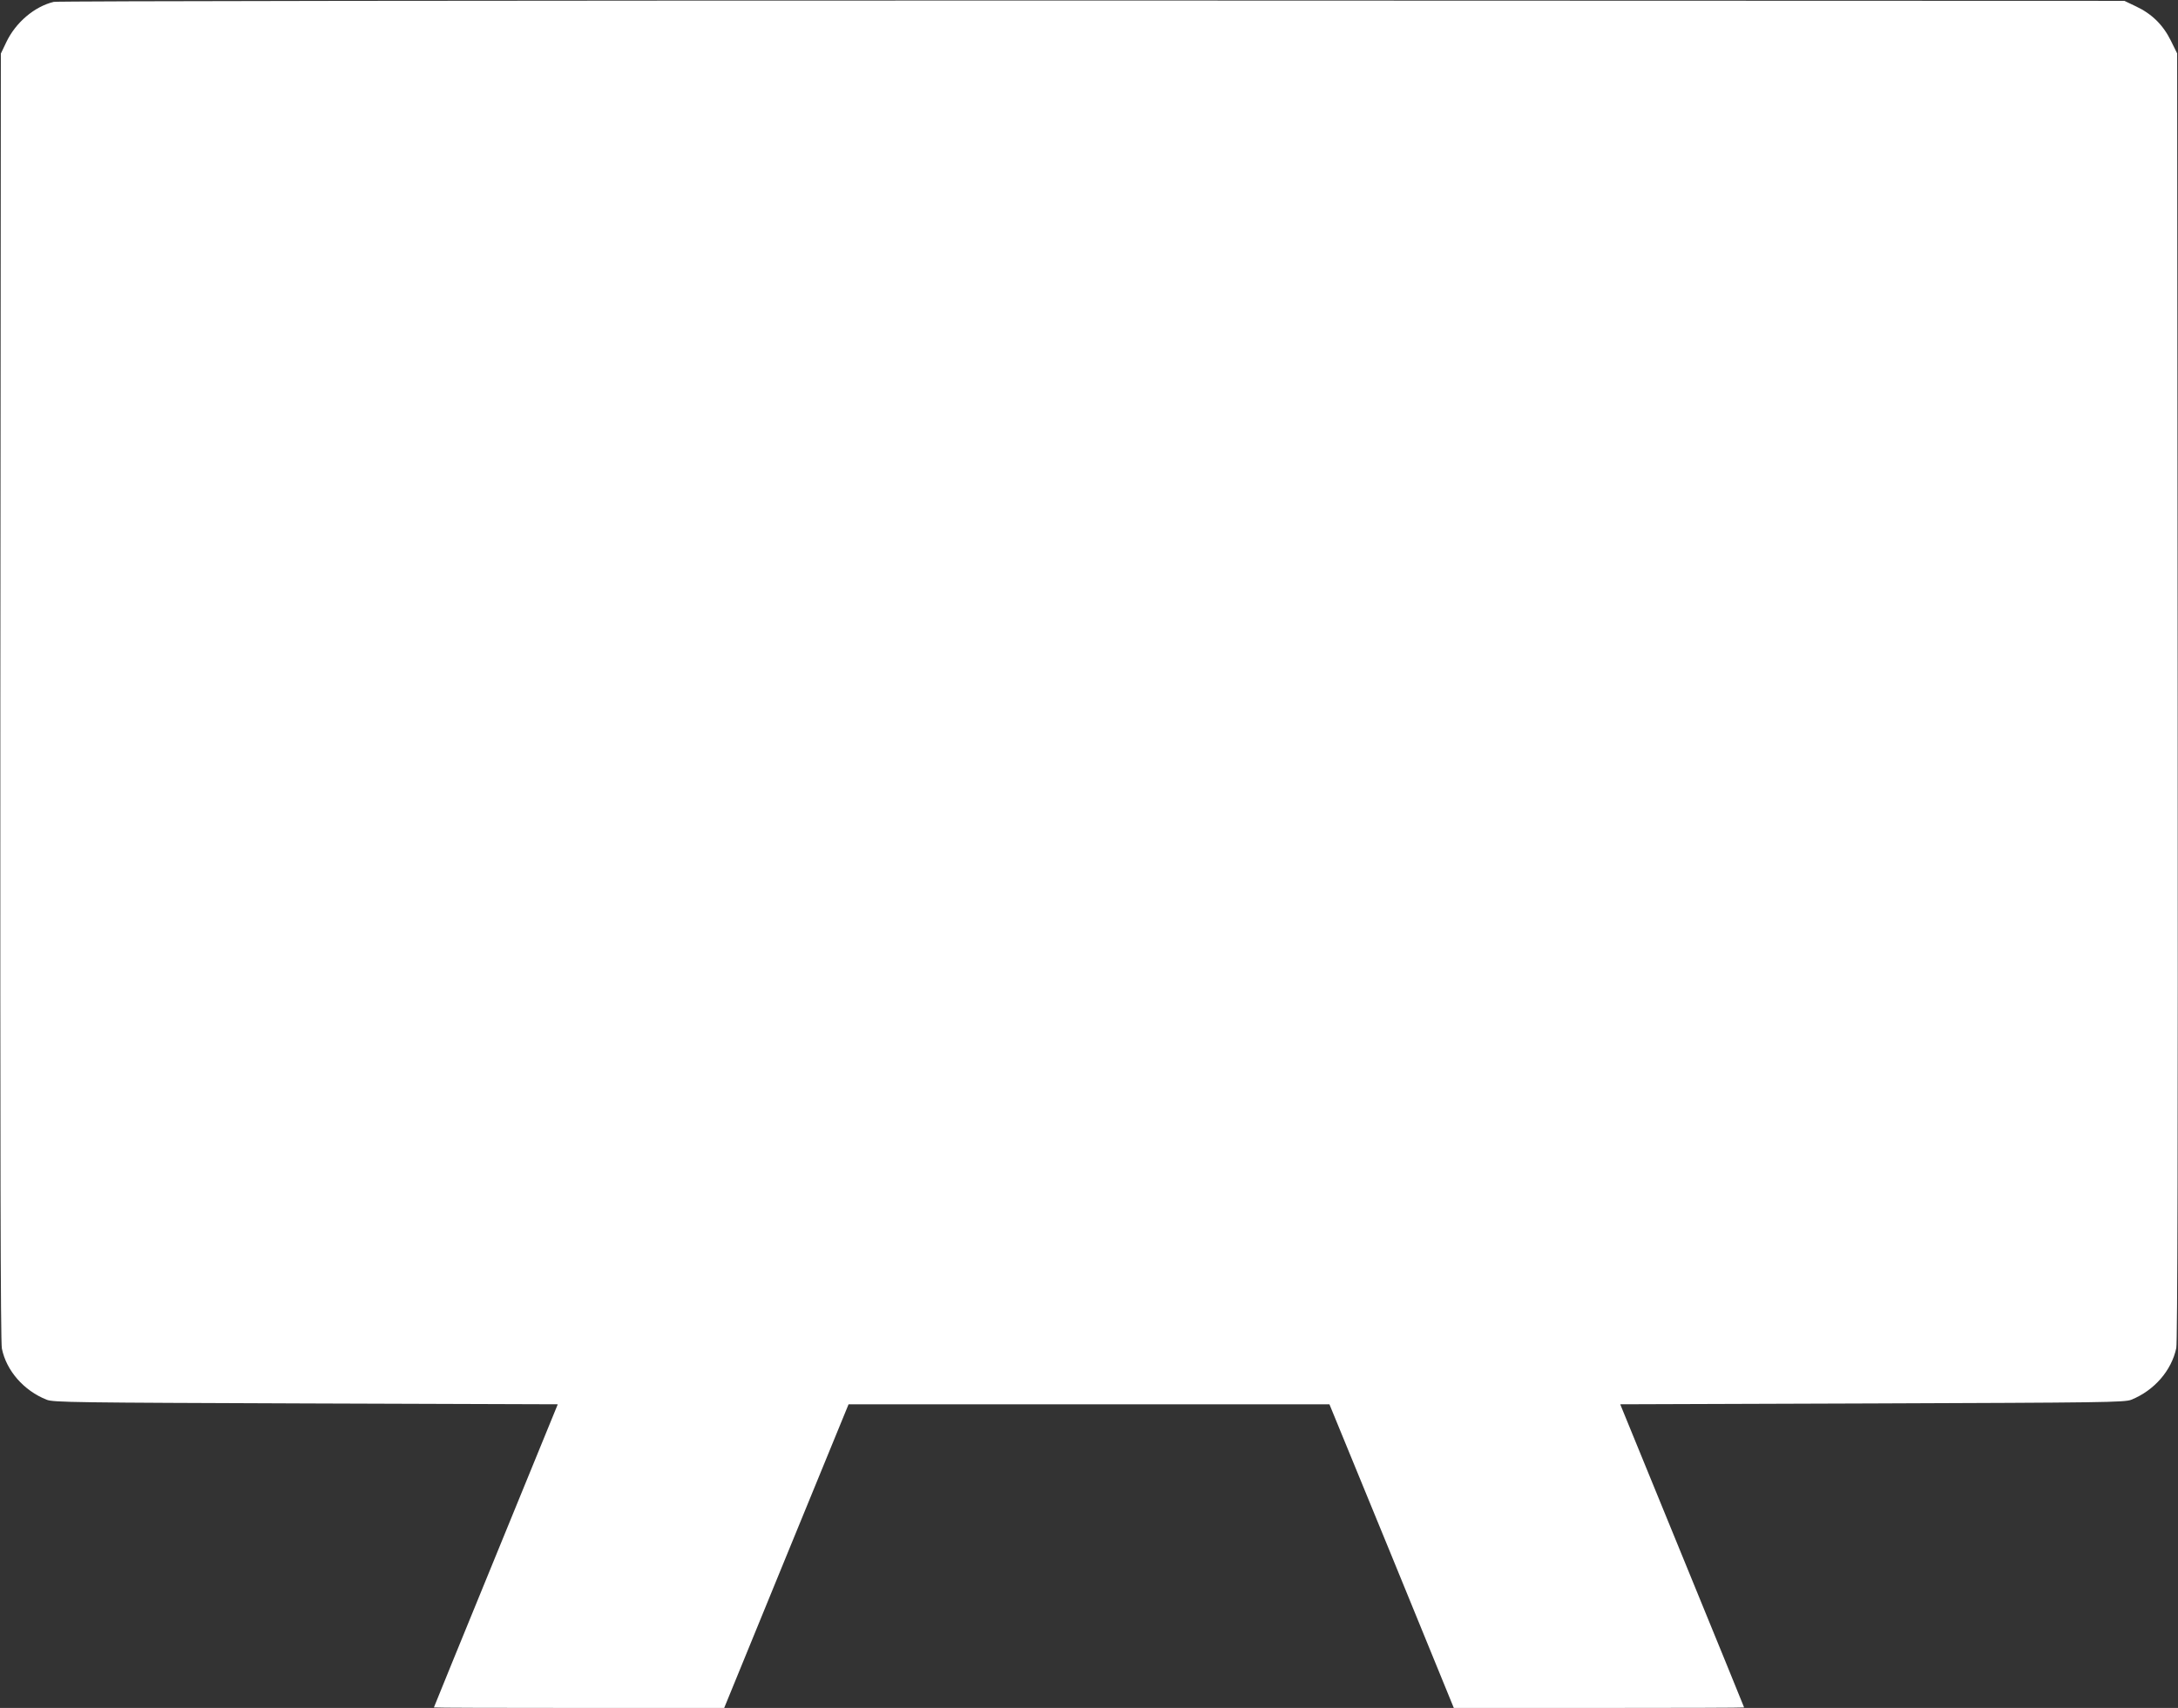 <?xml version="1.0" standalone="no"?>
<!DOCTYPE svg PUBLIC "-//W3C//DTD SVG 20010904//EN"
 "http://www.w3.org/TR/2001/REC-SVG-20010904/DTD/svg10.dtd">
<svg version="1.0" xmlns="http://www.w3.org/2000/svg"
 width="1280pt" height="1004pt" viewBox="0 0 1280 1004"
 preserveAspectRatio="xMidYMid meet">
<rect x="0" y="0" width="1280" height="1004" fill="#333333" stroke="none"/>
<g transform="translate(0,1004) scale(0.1,-0.1)"
fill="#ffffff" stroke="none">
<path d="M316 10029 c-113 -27 -224 -121 -279 -237 l-32 -67 -3 -3780 c-1
-2673 1 -3795 9 -3832 26 -130 129 -248 263 -301 37 -16 171 -17 1523 -22
l1481 -5 -364 -890 c-200 -489 -364 -890 -364 -892 0 -2 384 -3 853 -3 l853 0
365 892 366 893 1413 0 1413 0 366 -892 365 -893 853 0 c469 0 853 1 853 3 0
2 -164 403 -364 892 l-364 890 1481 5 c1352 5 1486 6 1523 22 134 54 236 171
264 304 7 34 10 1244 8 3830 l-3 3780 -37 75 c-46 93 -112 158 -206 202 l-67
32 -6065 2 c-3631 0 -6081 -3 -6104 -8z"/>
</g>
</svg>

